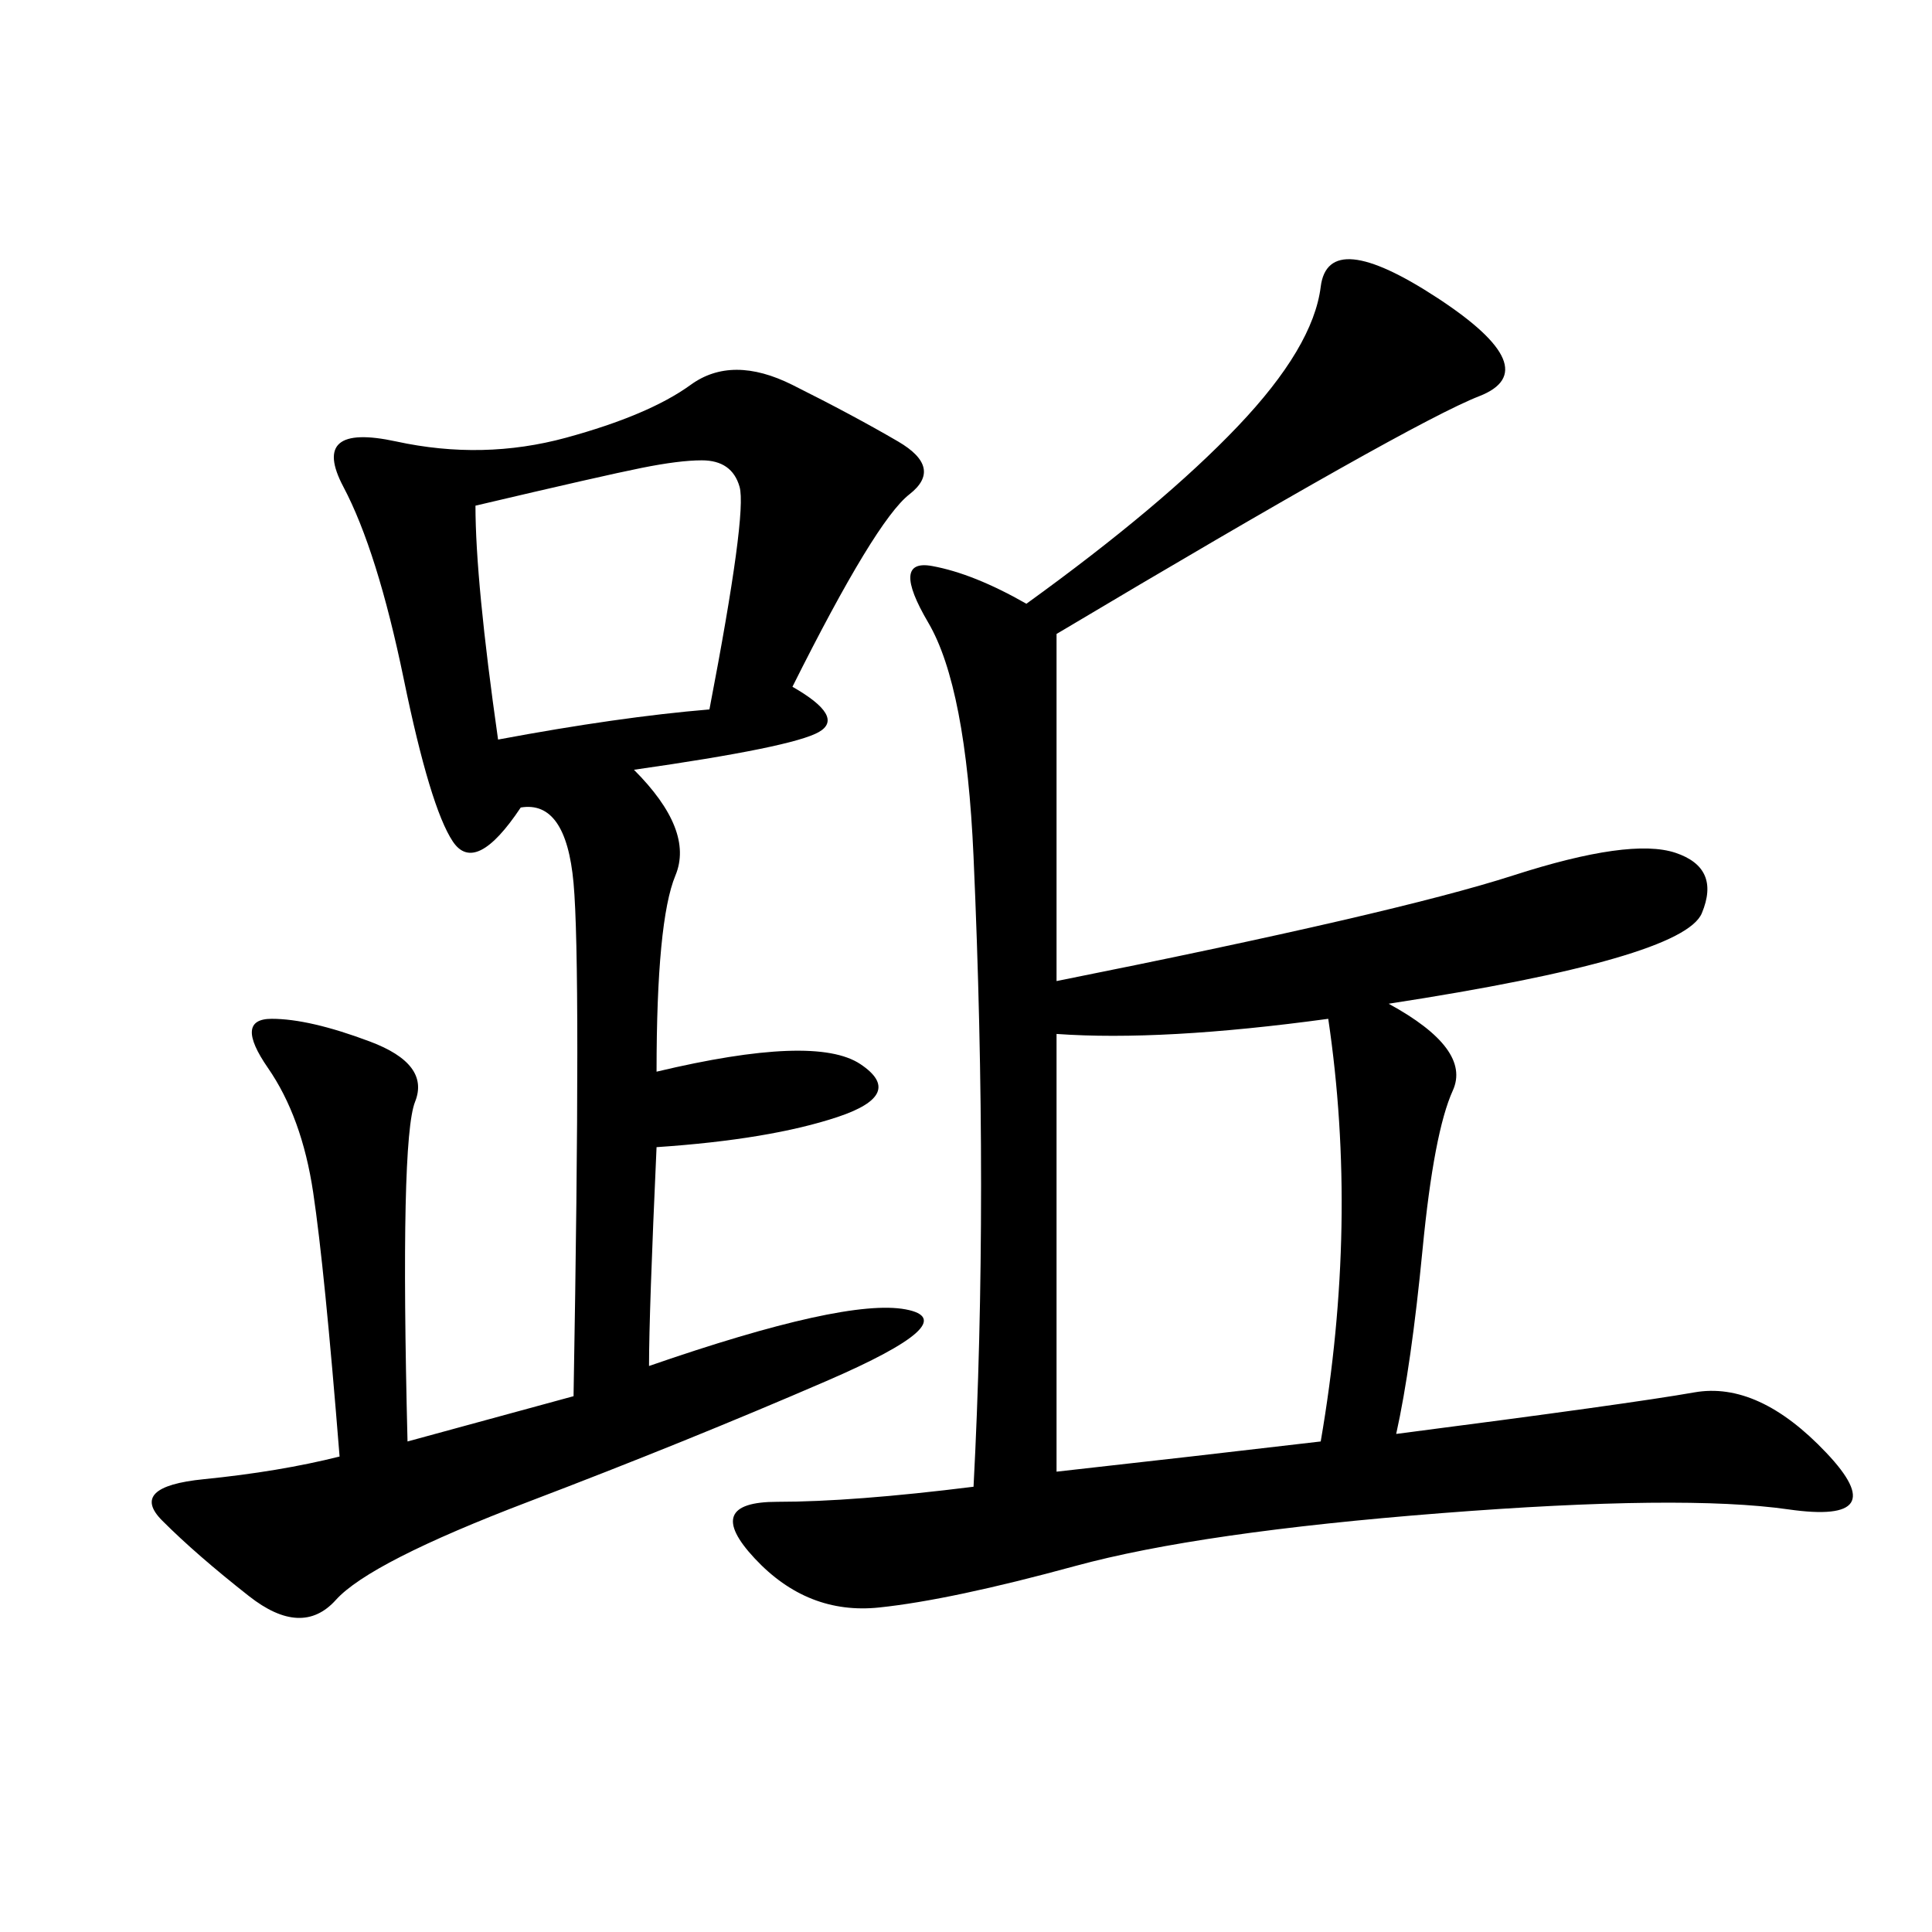 <svg xmlns="http://www.w3.org/2000/svg" xmlns:xlink="http://www.w3.org/1999/xlink" width="300" height="300"><path d="M164.06 98.44L164.06 152.34Q216.80 141.80 234.96 135.94Q253.13 130.08 260.16 132.42Q267.19 134.77 264.26 141.80Q261.33 148.83 215.63 155.86L215.63 155.86Q228.52 162.89 225.59 169.34Q222.66 175.78 220.90 193.95Q219.14 212.11 216.80 222.66L216.80 222.66Q253.13 217.97 263.09 216.21Q273.05 214.45 283.59 225.59Q294.14 236.72 277.73 234.38Q261.33 232.03 223.83 234.96Q186.33 237.89 166.99 243.16Q147.66 248.44 136.52 249.61Q125.39 250.78 117.19 241.99Q108.98 233.20 120.70 233.20L120.70 233.20Q132.42 233.20 151.17 230.86L151.17 230.86Q152.34 208.59 152.34 183.98L152.34 183.98Q152.34 159.38 151.17 133.01Q150 106.64 144.14 96.68Q138.28 86.72 144.73 87.89Q151.17 89.06 159.38 93.75L159.38 93.75Q180.47 78.52 192.19 66.21Q203.91 53.91 205.08 44.53Q206.25 35.16 223.24 46.29Q240.23 57.42 229.69 61.52Q219.14 65.63 164.06 98.44L164.06 98.44ZM123.05 106.64Q131.25 111.33 127.15 113.67Q123.05 116.02 98.44 119.53L98.44 119.53Q107.81 128.91 104.88 135.94Q101.95 142.97 101.95 166.41L101.95 166.41Q126.56 160.55 133.59 165.23Q140.63 169.92 130.08 173.44Q119.53 176.95 101.95 178.13L101.95 178.13Q100.78 203.91 100.78 212.11L100.78 212.11Q131.25 201.56 140.63 203.32Q150 205.08 128.32 214.45Q106.64 223.83 82.03 233.20Q57.42 242.58 52.15 248.44Q46.88 254.30 38.67 247.85Q30.47 241.41 25.20 236.13Q19.92 230.86 31.64 229.69Q43.36 228.52 52.73 226.17L52.73 226.17Q50.39 196.88 48.63 185.16Q46.88 173.44 41.60 165.82Q36.33 158.20 42.19 158.20L42.19 158.20Q48.05 158.20 57.42 161.72Q66.80 165.23 64.45 171.09Q62.11 176.95 63.28 223.83L63.28 223.83L89.06 216.80Q90.23 150 89.06 137.11Q87.89 124.22 80.86 125.39L80.86 125.39Q73.83 135.94 70.31 130.66Q66.80 125.39 62.70 105.47Q58.59 85.55 53.32 75.59Q48.05 65.63 61.52 68.55Q75 71.48 87.89 67.97Q100.78 64.45 107.23 59.77Q113.67 55.08 123.05 59.77Q132.42 64.45 139.45 68.55Q146.48 72.66 141.21 76.76Q135.94 80.86 123.05 106.64L123.05 106.64ZM164.06 160.55L164.06 228.52Q185.16 226.17 205.08 223.83L205.08 223.83Q210.94 189.84 206.25 158.20L206.25 158.20Q180.47 161.72 164.06 160.55L164.06 160.55ZM73.83 78.52Q73.83 90.23 77.34 114.84L77.34 114.84Q96.09 111.33 110.16 110.16L110.16 110.16Q116.02 79.69 114.84 75.59Q113.67 71.48 108.98 71.48L108.98 71.48Q105.47 71.48 99.61 72.66Q93.75 73.83 73.83 78.52L73.83 78.52Z"/></svg>